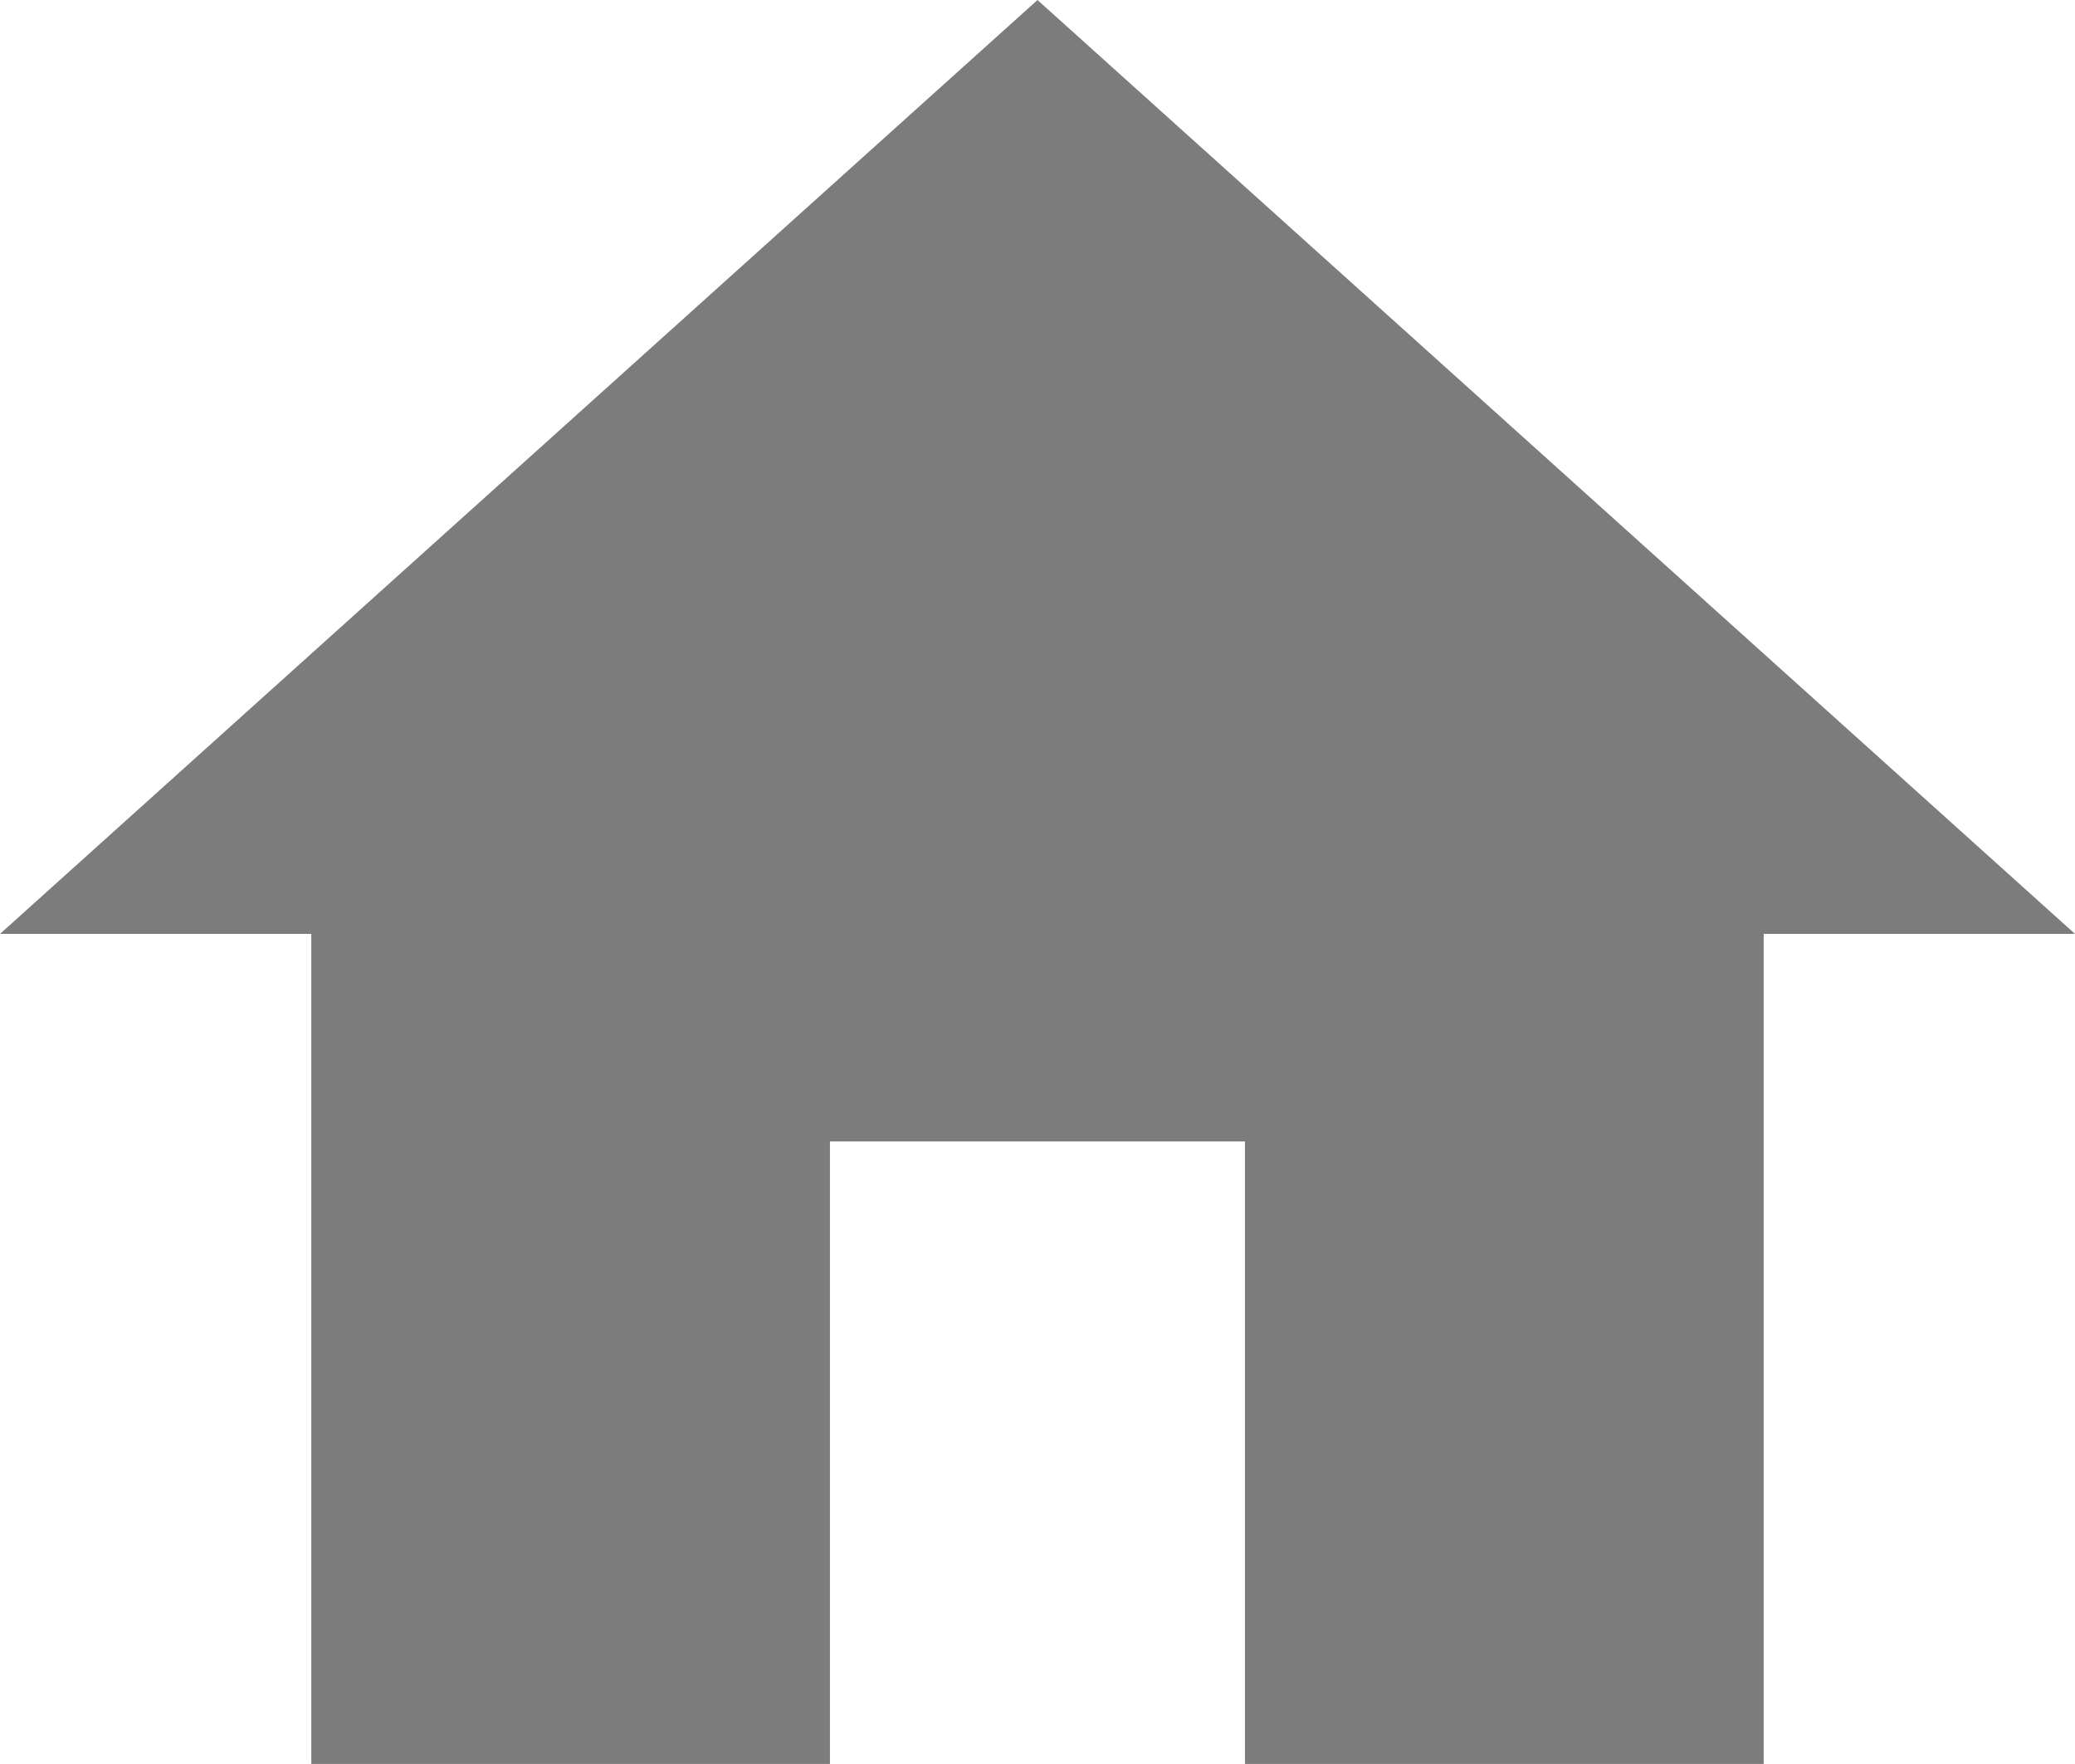 <svg xmlns="http://www.w3.org/2000/svg" width="18.824" height="16" viewBox="0 0 18.824 16"><path d="M10.529,20.5V14.853h3.765V20.5H19V12.971h2.824L12.412,4.5,3,12.971H5.824V20.5Z" transform="translate(-3 -4.5)" fill="#7c7c7c"/></svg>
